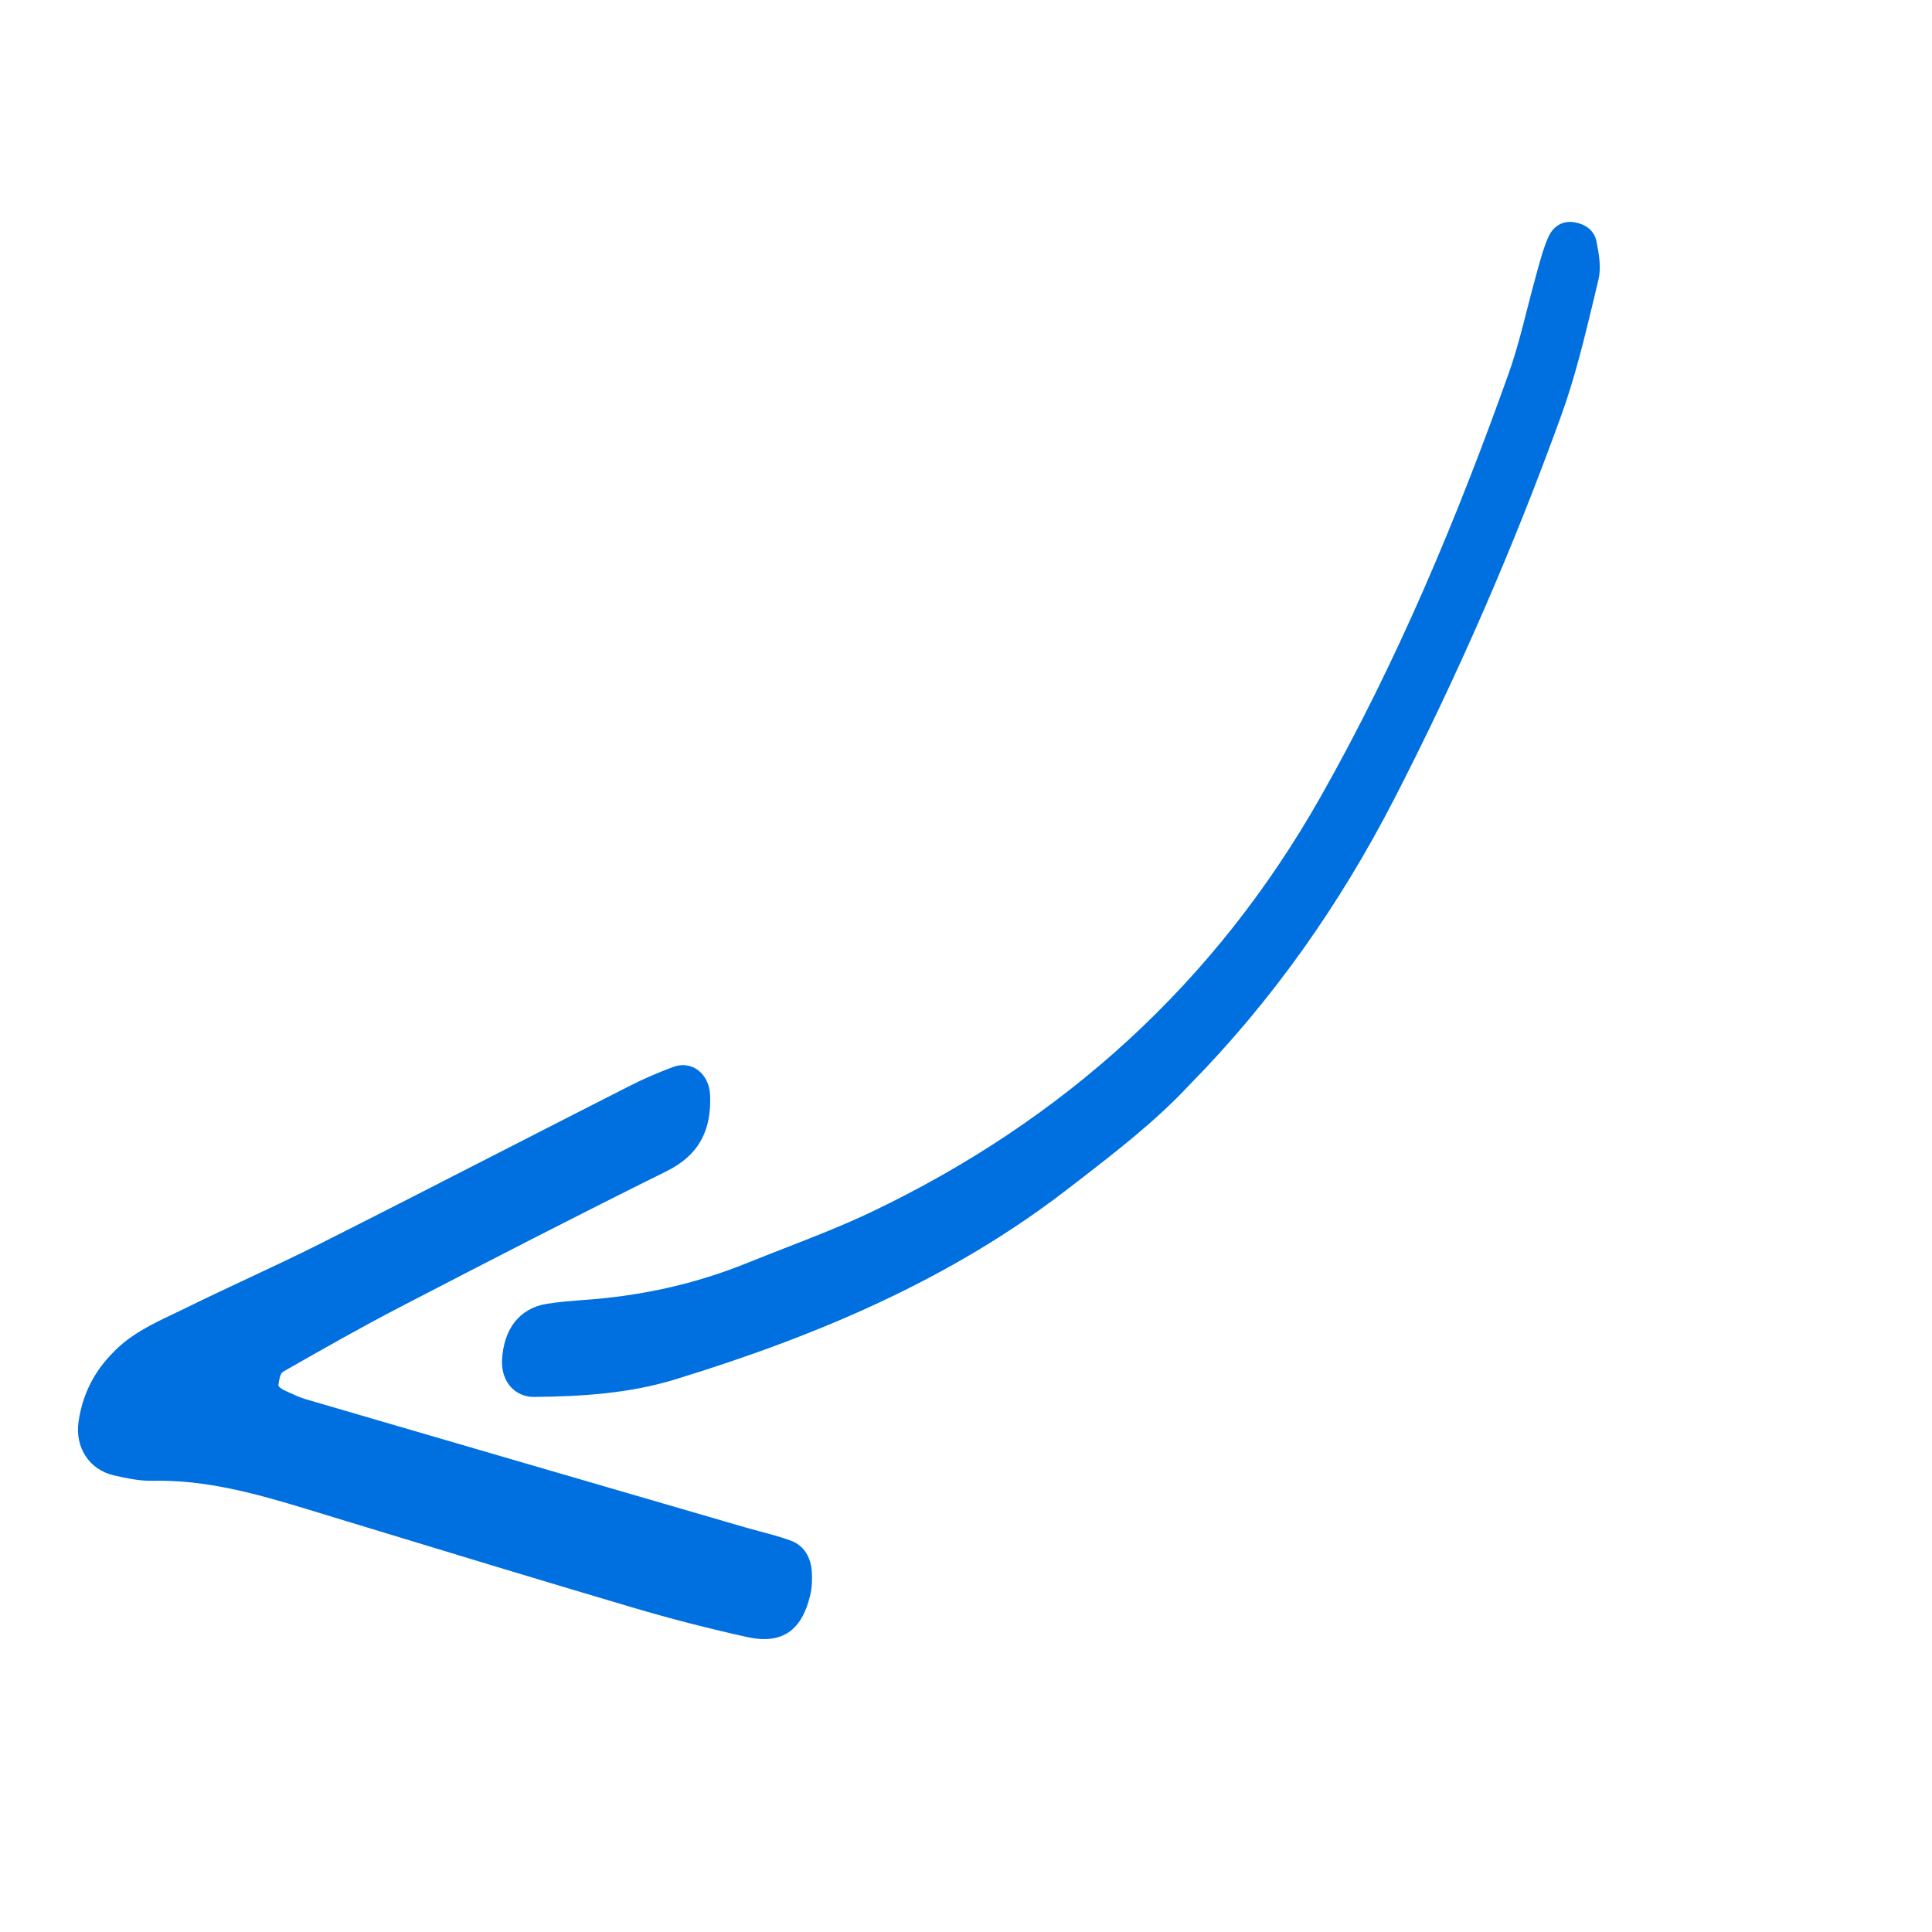 <svg xmlns="http://www.w3.org/2000/svg" width="20" height="20" viewBox="0 0 20 20" fill="none"><path fill-rule="evenodd" clip-rule="evenodd" d="M0.813 14.718C0.853 14.439 0.972 14.201 1.17 14.002C1.347 13.815 1.574 13.707 1.799 13.6C1.843 13.579 1.887 13.558 1.93 13.537C2.141 13.433 2.355 13.333 2.568 13.233C2.822 13.114 3.076 12.995 3.326 12.869C3.972 12.543 4.617 12.213 5.261 11.883C5.68 11.669 6.099 11.454 6.519 11.241C6.663 11.167 6.814 11.103 6.966 11.046C7.162 10.972 7.341 11.114 7.351 11.336C7.366 11.697 7.239 11.957 6.899 12.125C5.974 12.583 5.057 13.056 4.141 13.531C3.738 13.74 3.344 13.964 2.95 14.189L2.931 14.2C2.9 14.217 2.891 14.278 2.884 14.326C2.883 14.331 2.882 14.335 2.882 14.339C2.879 14.353 2.917 14.38 2.941 14.391C2.952 14.396 2.964 14.402 2.975 14.407C3.038 14.436 3.101 14.466 3.166 14.485C4.684 14.929 6.202 15.371 7.72 15.813C7.772 15.828 7.824 15.842 7.877 15.856C7.982 15.884 8.088 15.912 8.19 15.95C8.329 16.003 8.394 16.126 8.404 16.271C8.409 16.351 8.406 16.436 8.387 16.514C8.301 16.88 8.094 17.026 7.736 16.947C7.338 16.859 6.941 16.757 6.549 16.641C5.562 16.349 4.577 16.049 3.592 15.749C3.456 15.707 3.319 15.666 3.183 15.624C2.66 15.465 2.137 15.317 1.582 15.329C1.448 15.332 1.311 15.303 1.179 15.273C0.922 15.214 0.775 14.982 0.813 14.718ZM14.434 8.269C13.87 9.364 13.171 10.36 12.306 11.238C11.967 11.601 11.576 11.904 11.185 12.207C11.146 12.237 11.107 12.267 11.068 12.297C9.847 13.245 8.449 13.832 6.985 14.281C6.515 14.425 6.022 14.456 5.53 14.461C5.325 14.462 5.187 14.297 5.197 14.08C5.213 13.757 5.379 13.542 5.661 13.497C5.784 13.477 5.908 13.468 6.032 13.458C6.071 13.455 6.11 13.452 6.149 13.449C6.696 13.402 7.225 13.281 7.733 13.075C7.862 13.023 7.993 12.972 8.123 12.921C8.424 12.804 8.724 12.687 9.015 12.549C11.01 11.598 12.579 10.177 13.67 8.25C14.462 6.852 15.081 5.372 15.62 3.859C15.697 3.64 15.755 3.415 15.812 3.189C15.842 3.072 15.872 2.954 15.905 2.837C15.911 2.817 15.916 2.796 15.922 2.775C15.953 2.664 15.983 2.554 16.03 2.451C16.076 2.351 16.165 2.282 16.291 2.3C16.408 2.317 16.503 2.383 16.526 2.496C16.552 2.626 16.578 2.77 16.547 2.894C16.532 2.956 16.517 3.019 16.503 3.081C16.403 3.495 16.304 3.911 16.159 4.309C15.668 5.665 15.094 6.986 14.434 8.269Z" fill="#0070E0"></path></svg>